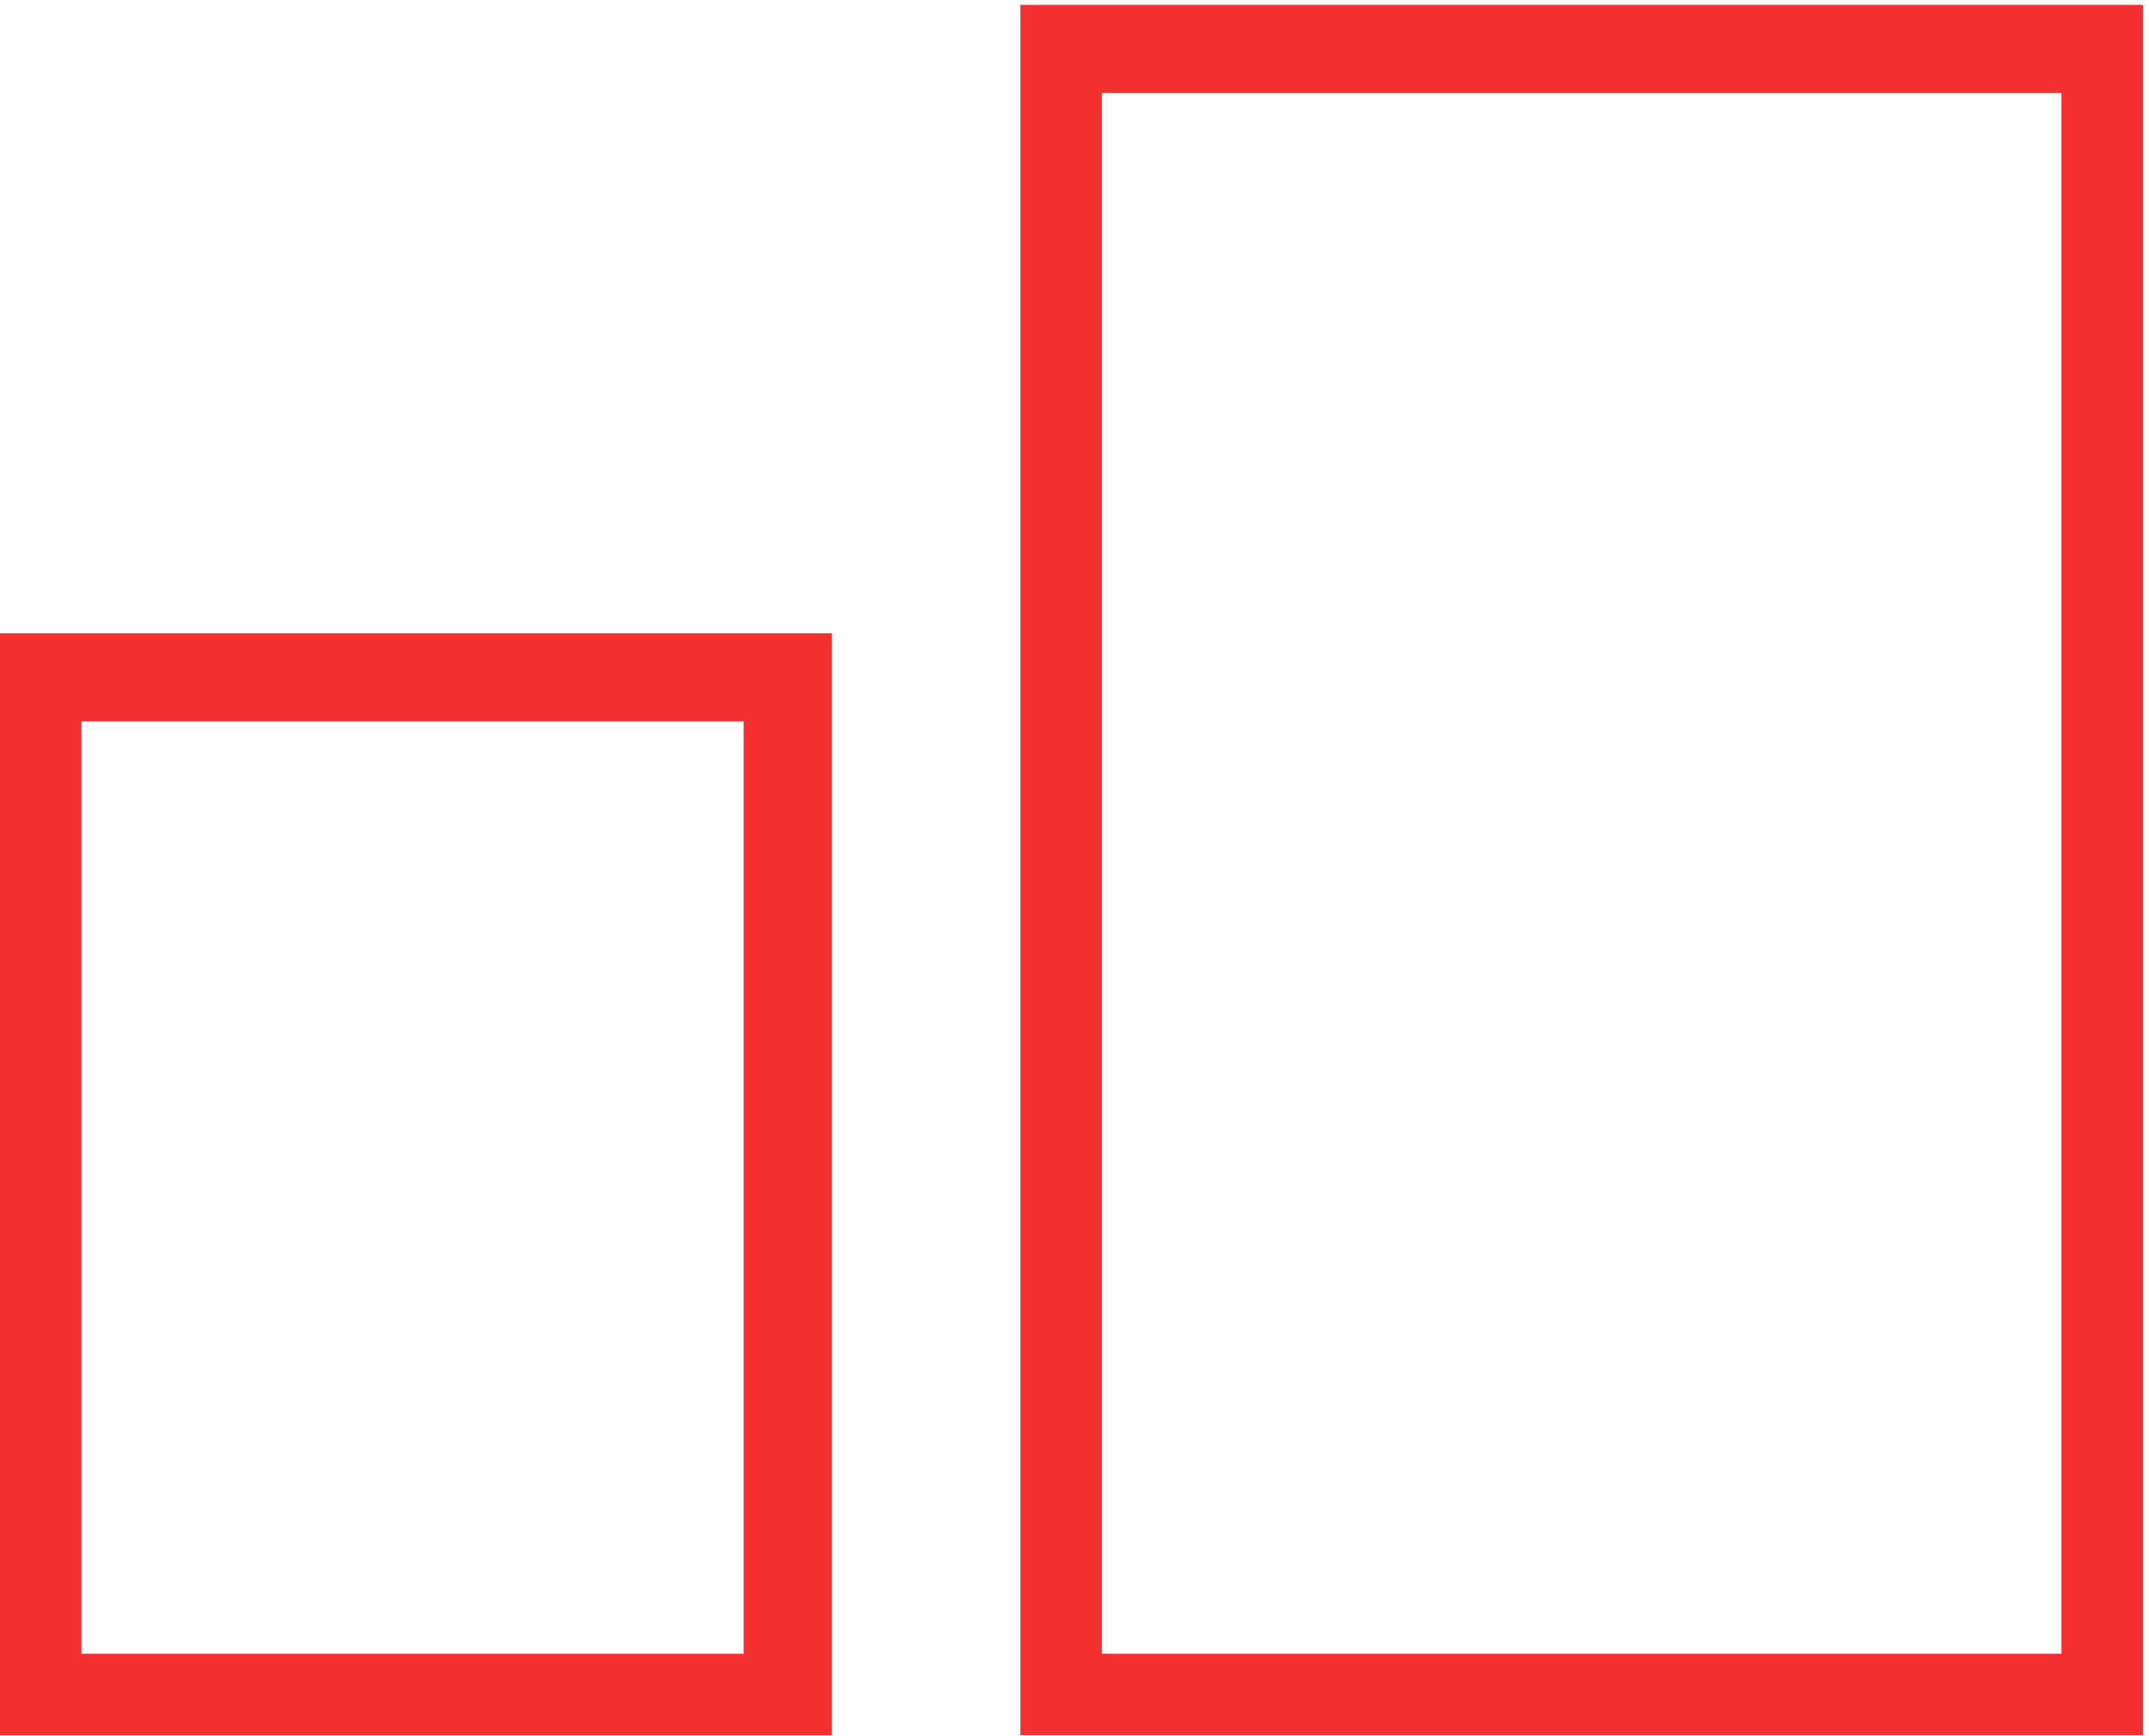 <?xml version="1.0" encoding="UTF-8"?> <svg xmlns="http://www.w3.org/2000/svg" width="318" height="257" viewBox="0 0 318 257" fill="none"><path d="M151 0.72V256.81H317.11V0.72H151ZM305.05 244.77H163.05V13.77H305.05V244.77Z" fill="#F32F2F"></path><path d="M123.1 93.73H-0.01V256.83H123.1V93.73ZM110.05 244.77H12.05V106.77H110.05V244.77Z" fill="#F32F2F"></path></svg> 